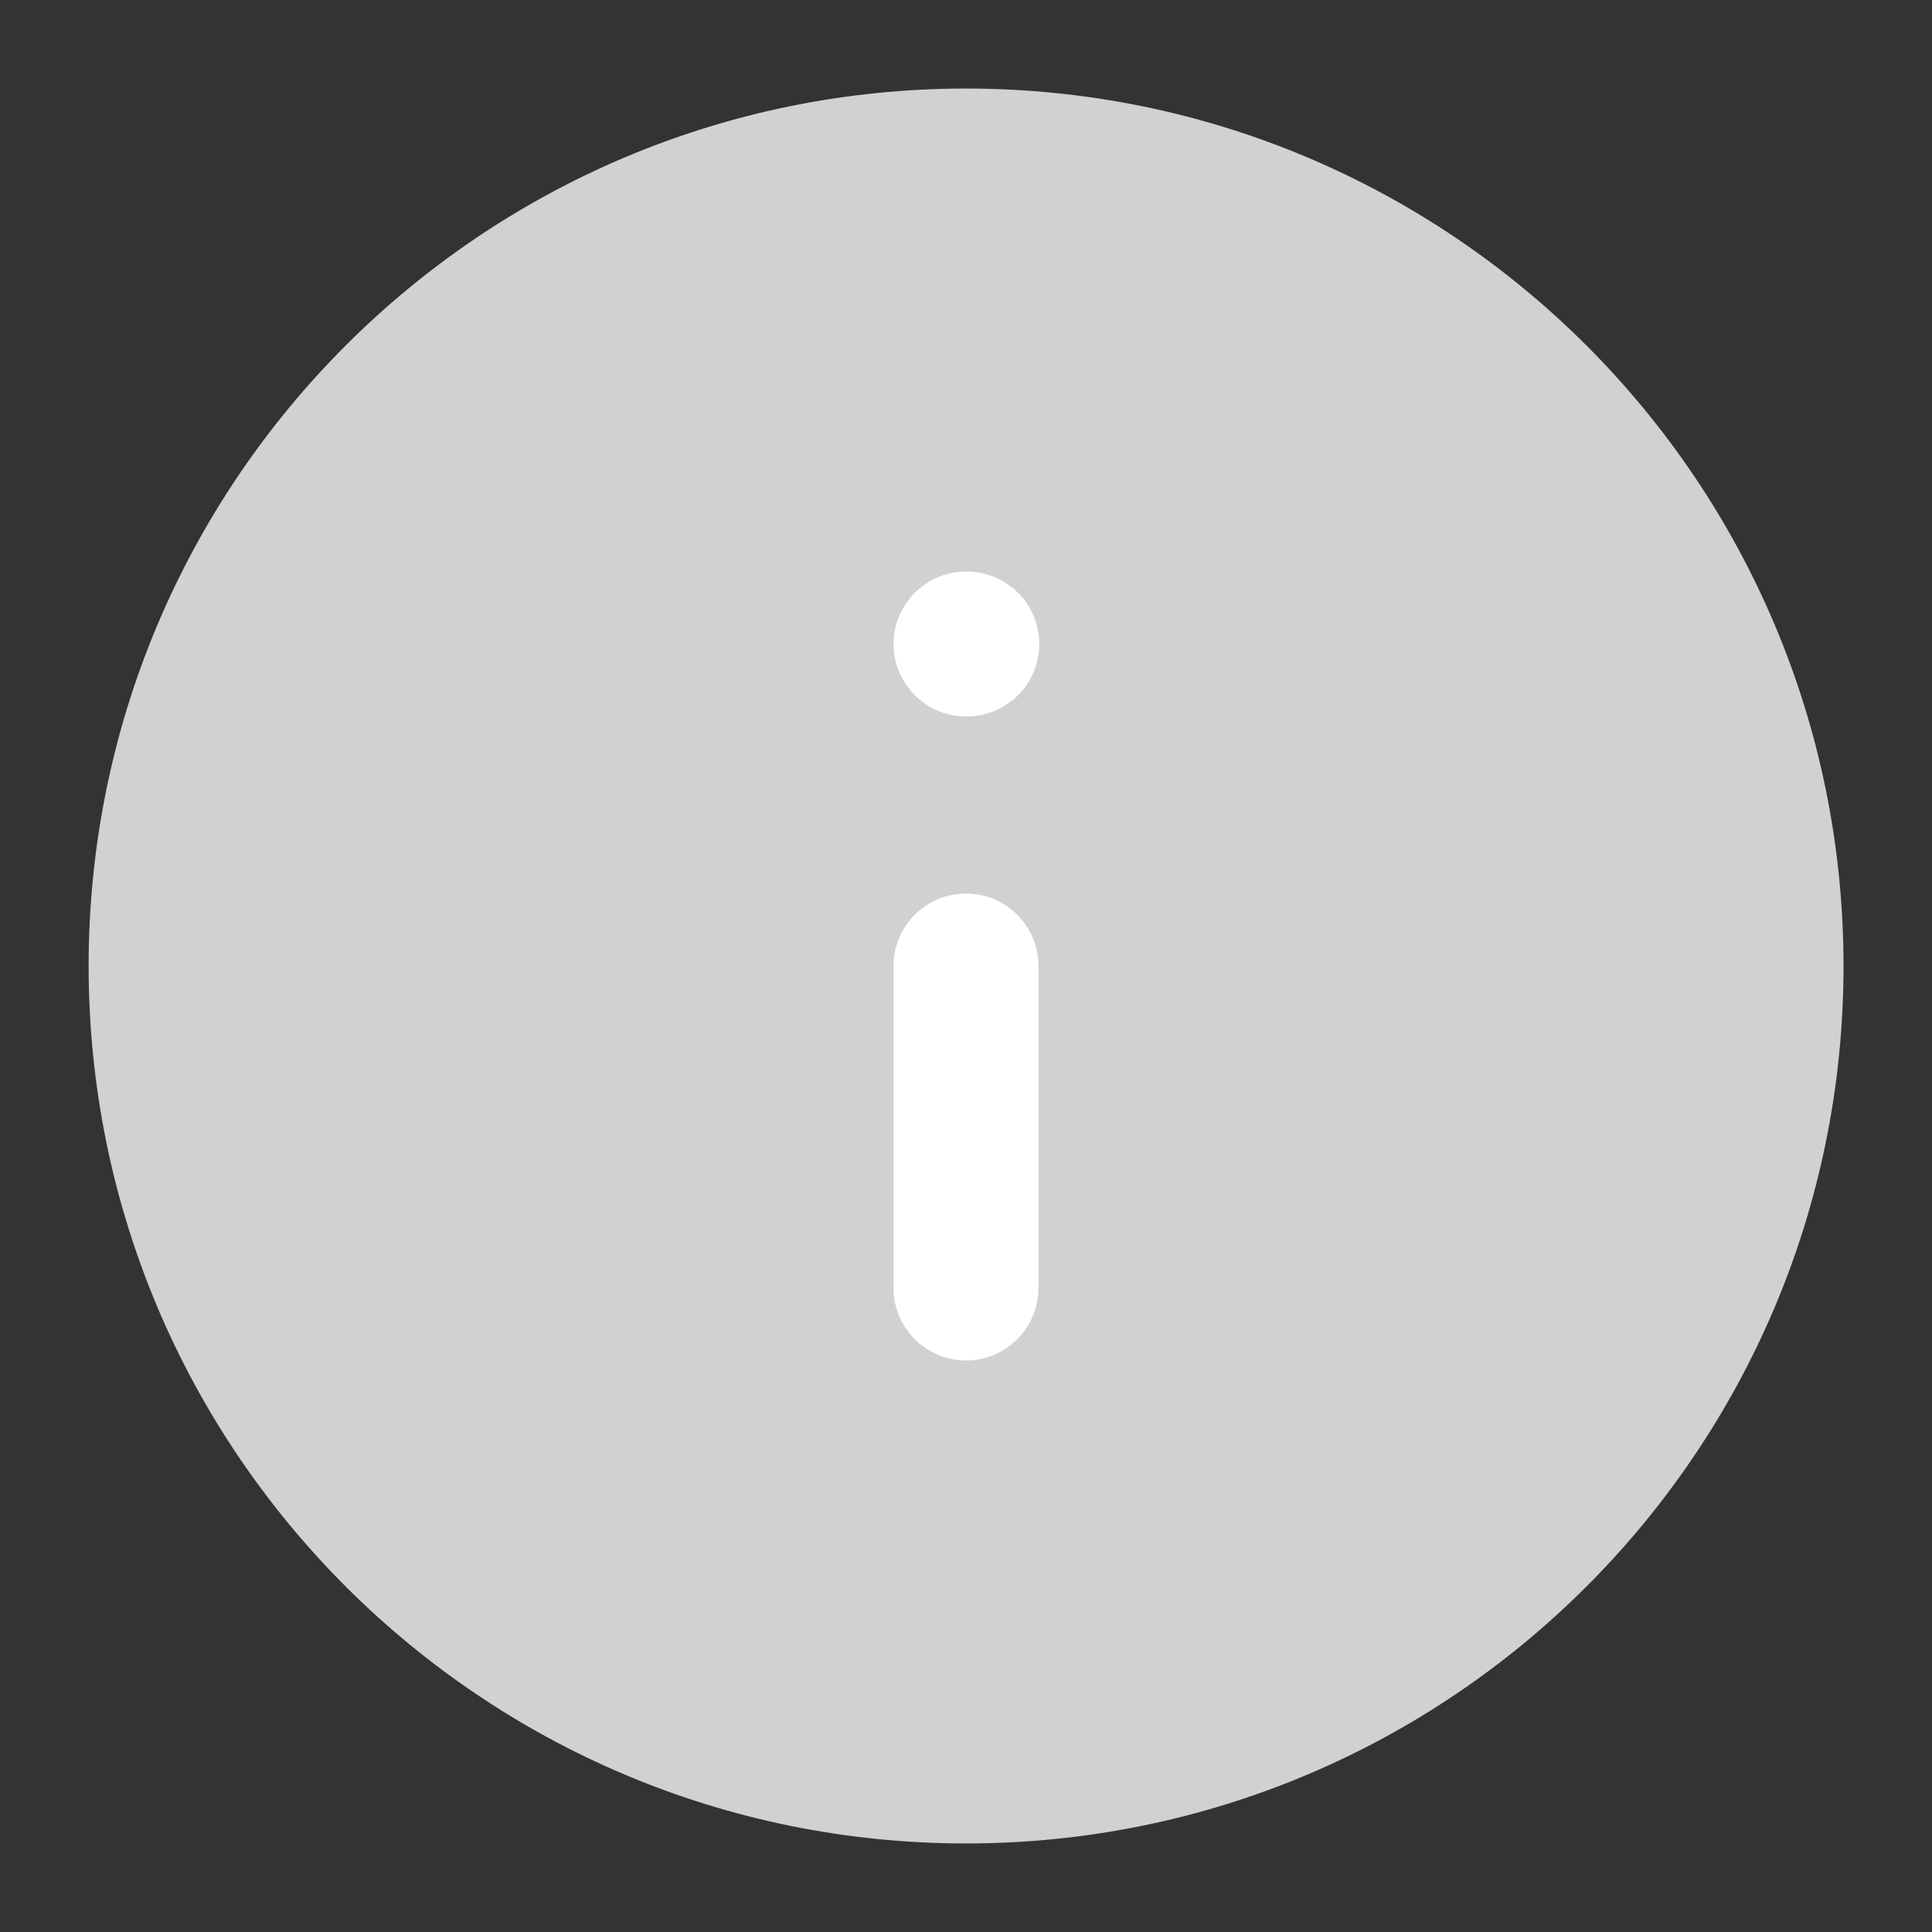 <svg width="24" height="24" viewBox="0 0 24 24" fill="none" xmlns="http://www.w3.org/2000/svg">
<rect x="0" y="0" width="24" height="24" fill="#333333" stroke="none"/>
<path d="M12.001 1.1C18.021 1.1 22.901 5.98 22.901 12C22.901 18.02 18.021 22.9 12.001 22.9C5.981 22.9 1.101 18.02 1.101 12C1.101 5.98 5.981 1.1 12.001 1.1Z" fill="#D1D1D2"/>
<path d="M12 11.1C12.497 11.1 12.9 11.503 12.9 12V16C12.9 16.497 12.497 16.9 12 16.9C11.503 16.9 11.1 16.497 11.1 16V12C11.1 11.503 11.503 11.1 12 11.1ZM12.01 7.1C12.507 7.1 12.91 7.503 12.91 8C12.91 8.497 12.507 8.9 12.01 8.9H12C11.503 8.9 11.1 8.497 11.1 8C11.1 7.503 11.503 7.1 12 7.1H12.01Z" fill="white"/>
</svg>

